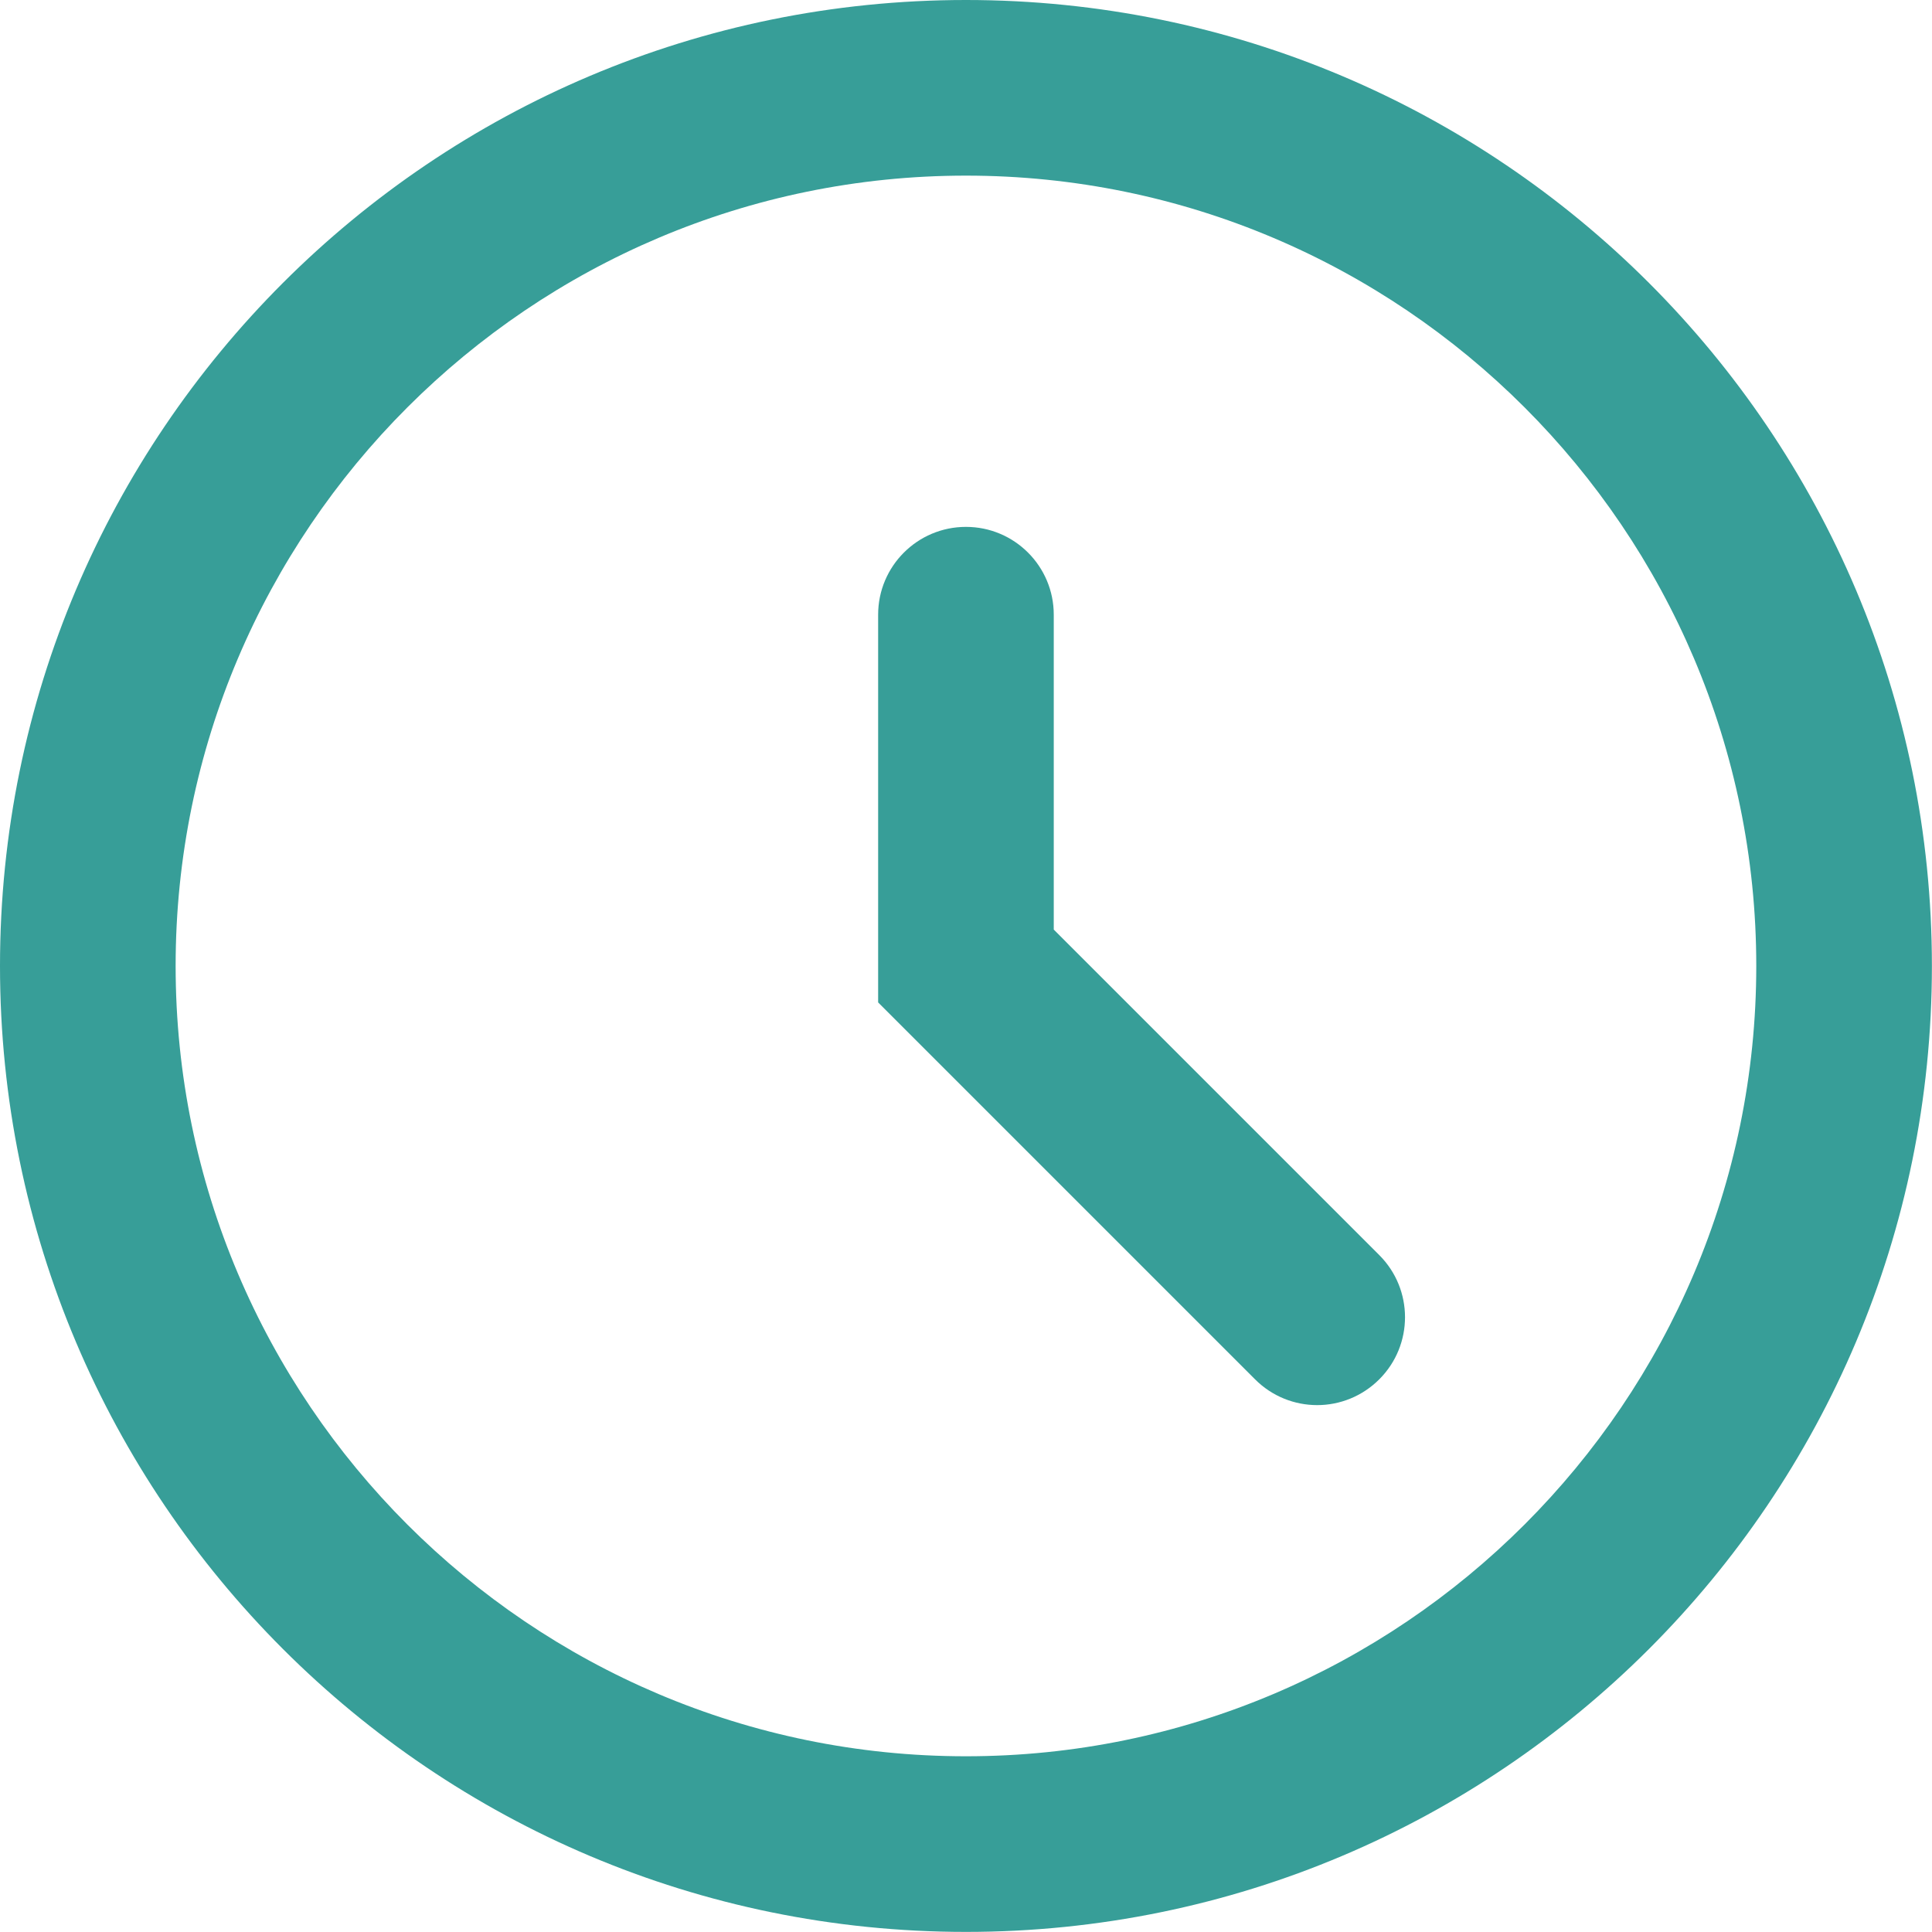 <!-- Generator: Adobe Illustrator 20.1.0, SVG Export Plug-In  -->
<svg version="1.1"
	 xmlns="http://www.w3.org/2000/svg" xmlns:xlink="http://www.w3.org/1999/xlink" xmlns:a="http://ns.adobe.com/AdobeSVGViewerExtensions/3.0/"
	 x="0px" y="0px" width="19.603px" height="19.603px" viewBox="0 0 19.603 19.603"
	 style="enable-background:new 0 0 19.603 19.603;" xml:space="preserve">
<style type="text/css">
	.st0{fill:#379E98;}
</style>
<defs>
</defs>
<g>
	<g>
		<g>
			<path class="st0" d="M9.801,1.782c4.422,0,8.019,3.597,8.019,8.019s-3.597,8.019-8.019,8.019s-8.019-3.597-8.019-8.019
				S5.38,1.782,9.801,1.782 M9.801,0C4.388,0,0,4.388,0,9.801s4.388,9.801,9.801,9.801s9.801-4.388,9.801-9.801S15.214,0,9.801,0
				L9.801,0z"/>
		</g>
	</g>
	<g>
		<g>
			<path class="st0" d="M13.365,14.257c-0.228,0-0.456-0.087-0.63-0.261L8.91,10.171V6.237c0-0.492,0.399-0.891,0.891-0.891
				c0.492,0,0.891,0.399,0.891,0.891v3.195l3.303,3.303c0.348,0.348,0.348,0.912,0,1.26C13.821,14.169,13.593,14.257,13.365,14.257z
				"/>
		</g>
	</g>
</g>
</svg>